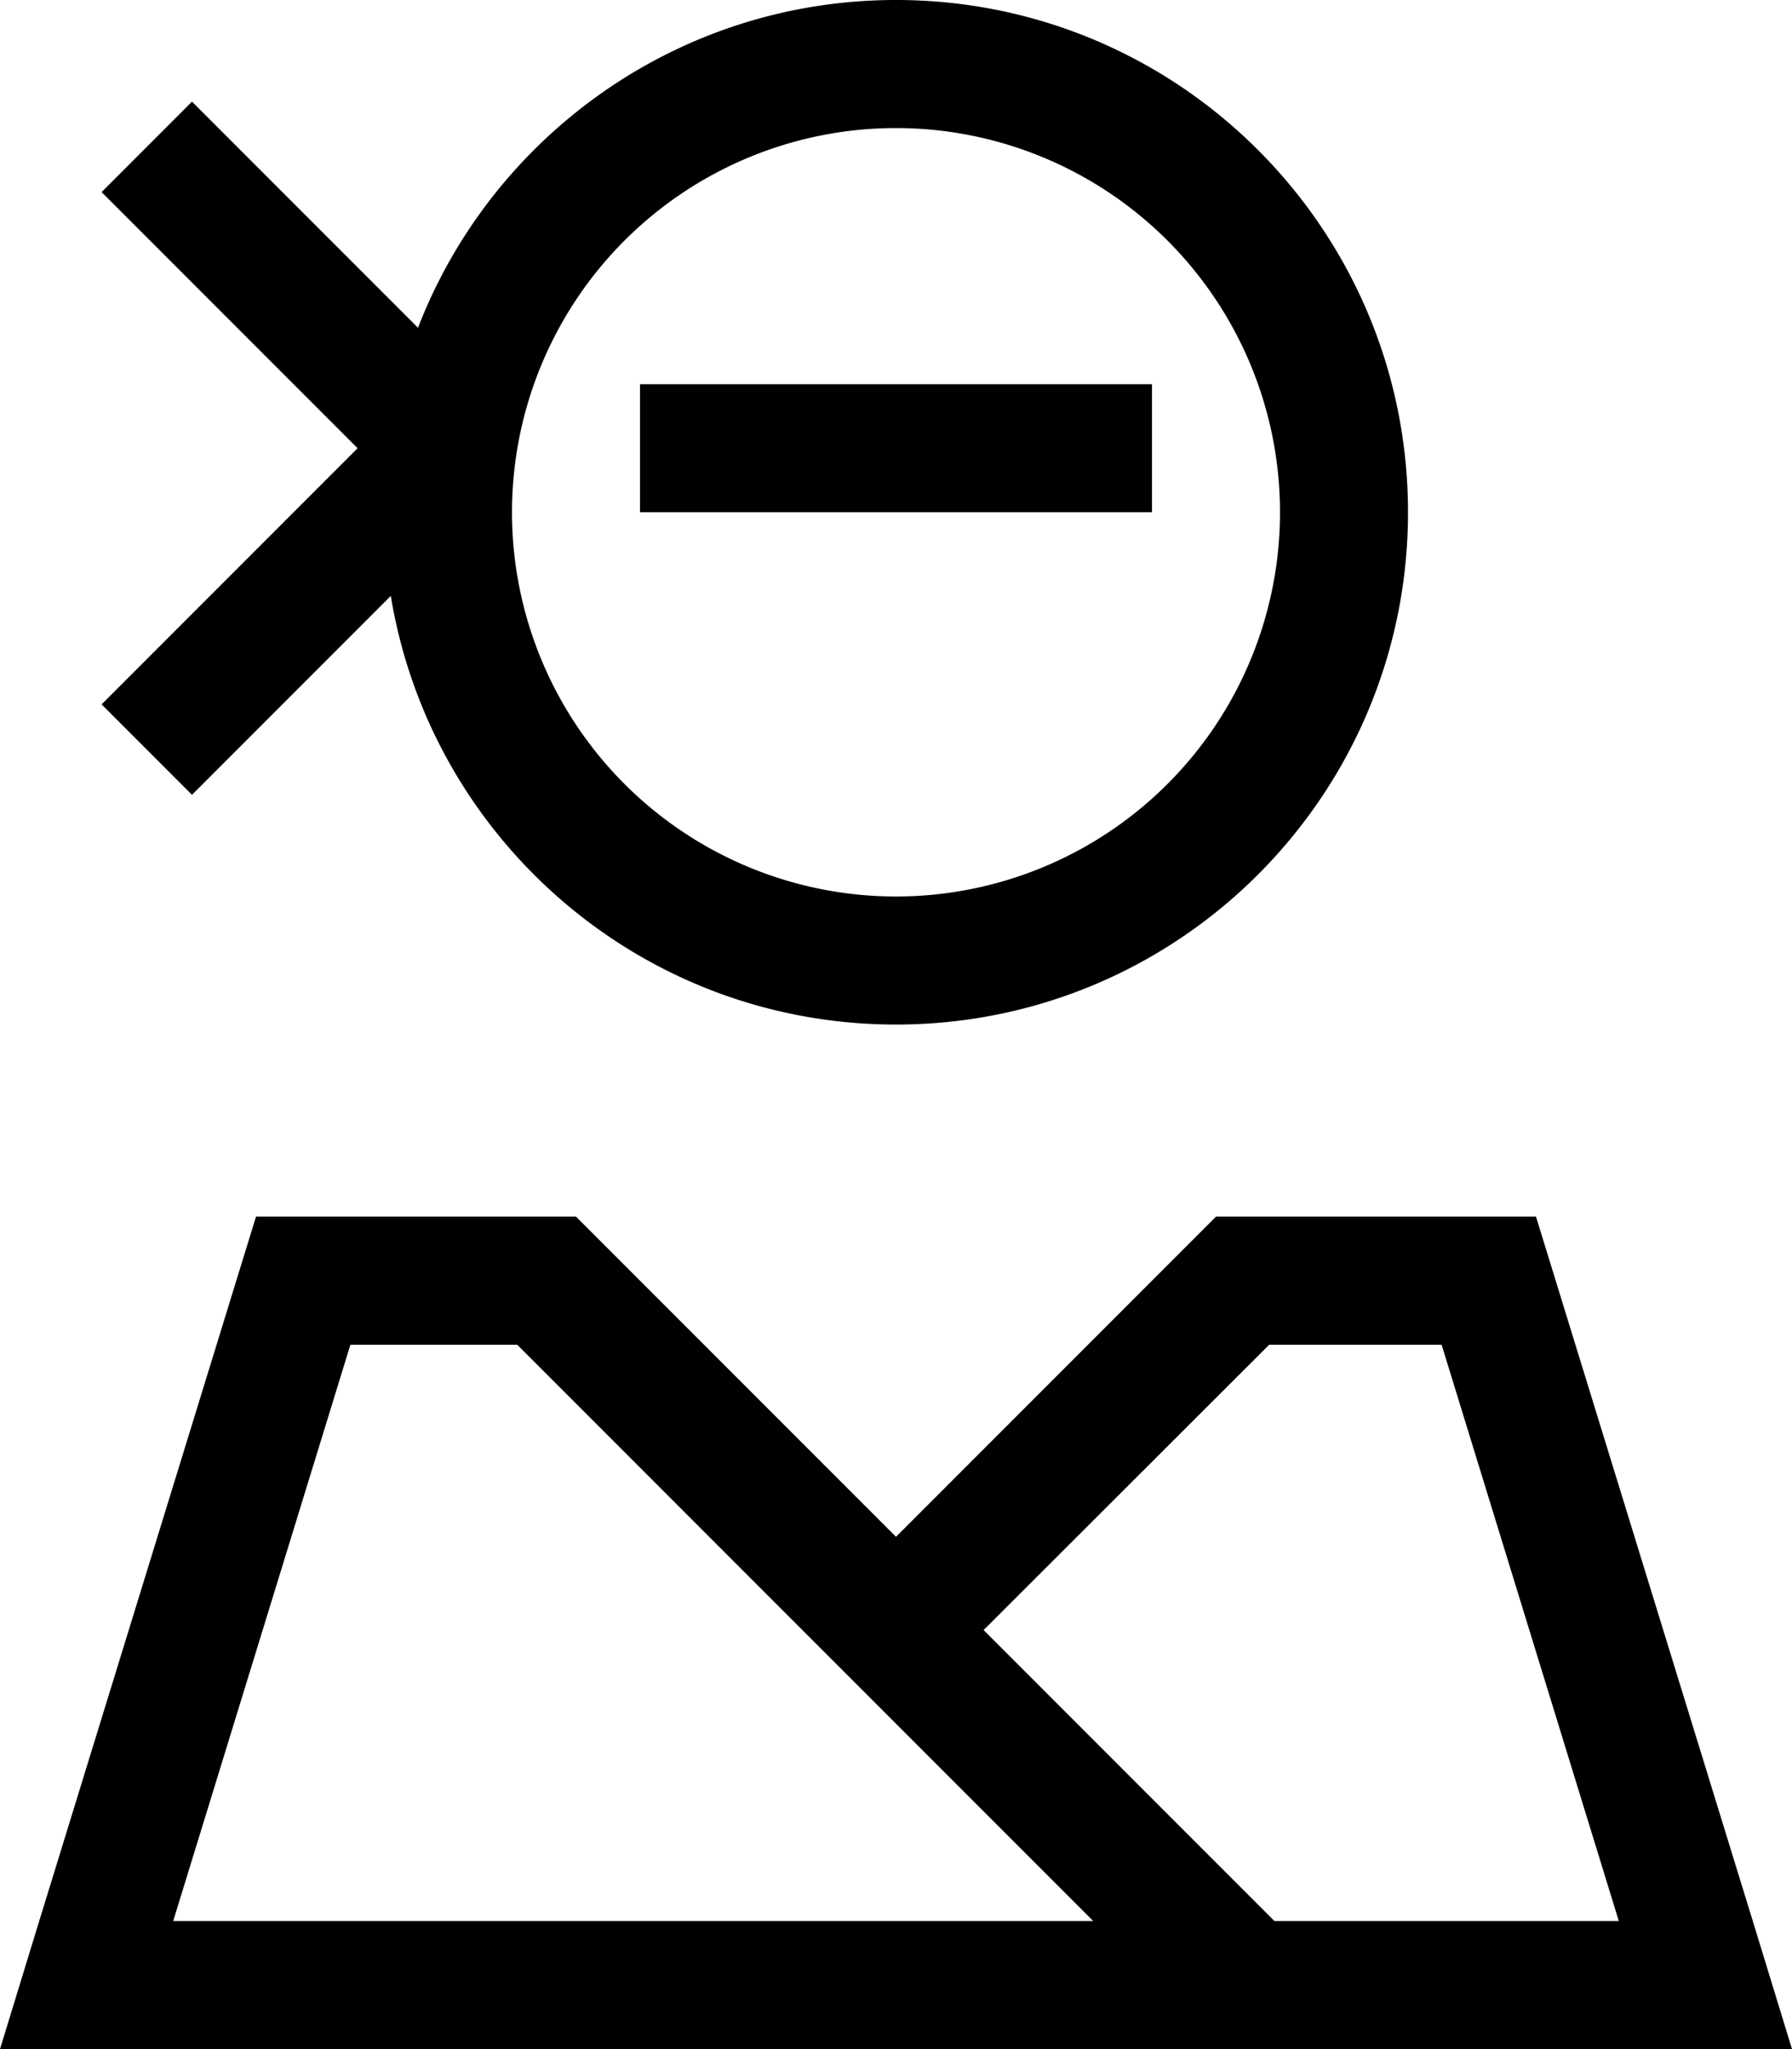 <svg xmlns="http://www.w3.org/2000/svg" viewBox="0 0 448 512"><!--! Font Awesome Pro 6.5.2 by @fontawesome - https://fontawesome.com License - https://fontawesome.com/license (Commercial License) Copyright 2024 Fonticons, Inc. --><path d="M128 128a96 96 0 1 1 192 0 96 96 0 1 1 -192 0zm224 0C352 57.3 294.7 0 224 0C169.6 0 123 34 104.5 81.9L59.3 36.7 48 25.4 25.4 48 36.7 59.3 89.4 112 36.7 164.7 25.4 176 48 198.6l11.3-11.3 38.4-38.4C107.7 209.7 160.4 256 224 256c70.7 0 128-57.3 128-128zM144 304h-8 0H64L9.8 480 0 512H33.5 312h.1H414.5 448l-9.8-32L384 304H304l-57.4 57.4L224 384l-22.6-22.6L144 304zM87.6 336h41.7l144 144H43.3L87.6 336zm317 144h-86l-72.7-72.7 .7-.7L317.3 336h43.1l44.3 144zM176 96H160v32h16 96 16V96H272 176z"/></svg>